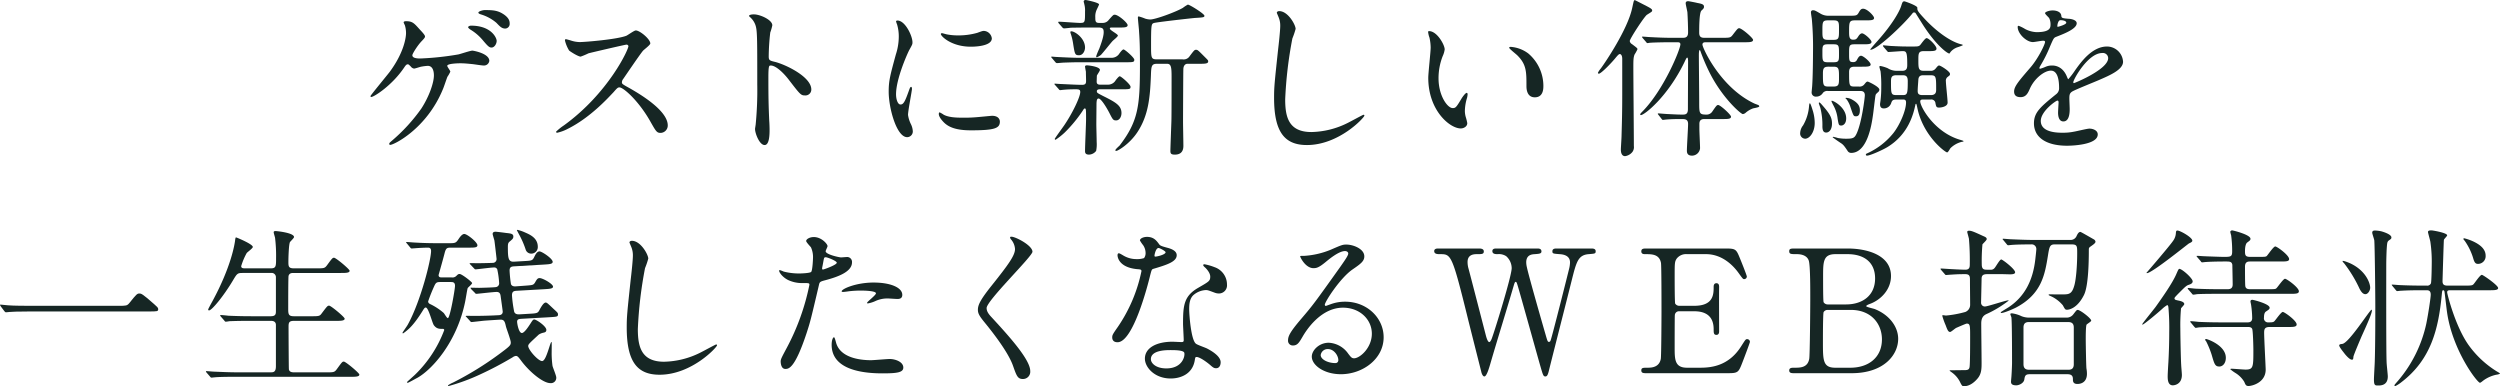 <svg xmlns="http://www.w3.org/2000/svg" width="876.964" height="135.468" viewBox="0 0 876.964 135.468">
  <g transform="translate(-515.547 -265.527)">
	<path d="M662.714,275.786c.96,1.02,1.92,2.04,1.92,2.52,0,.36-.18.6-1.08,1.56-1.44,1.44-3.36,4.5-3.36,5.04,0,.72.78,1.14,2.76,1.14a101.4,101.4,0,0,0,13.44-1.44c.779-.18,4.139-1.32,4.859-1.32.3,0,5.939.96,5.939,3.6a1.872,1.872,0,0,1-1.979,1.62c-.66,0-3.3-.42-3.84-.48-1.26-.12-2.82-.3-4.319-.3-.6,0-4.62.06-4.62.9,0,.36,1.08,1.68,1.08,2.04a10.679,10.679,0,0,1-1.021,1.8c-.3.72-1.319,3.84-1.62,4.439-5.7,13.8-17.159,19.44-18.419,19.44-.12,0-.359,0-.359-.36,0-.24.059-.36.84-1.02a60.874,60.874,0,0,0,10.439-11.4c2.819-4.379,4.38-9.119,4.38-11.579,0-1.26-.3-3.36-2.16-3.36a17.866,17.866,0,0,0-2.34.3c-.36.06-2.1.66-2.46.66a1.727,1.727,0,0,1-1.14-.72c-.78-.78-.84-.78-1.08-.78-.48,0-.78.48-1.02.78-4.32,6.6-10.86,10.679-11.759,10.679a.312.312,0,0,1-.3-.3c0-.241,5.7-7.141,6.72-8.46,5.16-6.96,5.76-12.3,5.76-13.619a9.187,9.187,0,0,0-.42-2.82,6.715,6.715,0,0,1-.42-.96c0-.421.72-.421.84-.421C660.194,272.966,660.794,273.626,662.714,275.786Zm27.058,4.08c0,1.02-.779,2.34-1.8,2.34-.781,0-1.26-.42-3.12-2.64a17.162,17.162,0,0,0-4.2-3.6c-.3-.18-.9-.659-.9-.9s.54-.54,1.02-.54C687.853,274.526,689.772,278.786,689.772,279.866Zm2.1-9.539c2.46,1.5,2.46,2.88,2.46,3.48a1.623,1.623,0,0,1-1.5,1.739c-1.261,0-1.86-.66-3.181-2.04a15.085,15.085,0,0,0-5.459-2.94c-.6-.179-.84-.42-.84-.6,0-.48,1.62-.9,2.16-.9C687.973,269.066,689.833,269.066,691.873,270.327Z" fill="#162624"/>
	<path d="M735.266,281.186c-.42,0-13.02,2.94-13.32,3.06a25.912,25.912,0,0,1-2.7,1.14c-.9,0-3.72-1.8-4.08-2.16a12.239,12.239,0,0,1-1.439-3.48c0-.3.059-.48.359-.48.06,0,1.381.36,1.56.42a10.694,10.694,0,0,0,3.18.6c2.04,0,13.32-.96,16.44-2.22.54-.24,2.759-1.859,3.3-1.859,1.44,0,5.1,3.059,5.1,4.559,0,.54-2.22,2.16-2.58,2.58-1.2,1.44-5.939,8.46-6.9,9.84a1.967,1.967,0,0,0-.48,1.2c0,.54.119.659,2.64,2.04,2.7,1.559,13.439,7.619,13.439,13.079a2.591,2.591,0,0,1-2.46,2.64c-1.38,0-1.62-.42-3.72-4.14-4.139-7.26-9.419-11.819-10.74-11.819-.6,0-.779.18-2.1,1.679-2.1,2.22-8.22,8.94-16.02,12.84a14.725,14.725,0,0,1-3.72,1.38c-.12,0-.42,0-.42-.36a18.561,18.561,0,0,1,2.76-2.22c15.659-11.339,22.8-26.879,22.619-27.839A.673.673,0,0,0,735.266,281.186Z" fill="#162624"/>
	<path d="M779.984,270.566c2.16,0,6.48,1.92,6.48,3.84a17.52,17.52,0,0,1-.72,2.52,77.562,77.562,0,0,0-.54,8.34c0,1.32.239,1.5,1.98,1.92,3.66.84,12.96,5.22,12.96,9.719a2.054,2.054,0,0,1-2.161,2.1c-1.5,0-1.679-.239-5.7-5.459-1.679-2.22-4.5-5.04-6.359-5.04-.6,0-.84,0-.84,4.44,0,6.36.06,9.539.3,14.939.059.66.12,2.16.12,3.06,0,1.5,0,5.46-1.74,5.46-1.8,0-3.36-4.08-3.36-5.64,0-.24.24-1.5.24-1.74a124.426,124.426,0,0,0,.54-13.92c0-17.159,0-19.079-.72-21a6.66,6.66,0,0,0-2.04-2.759l-.12-.241C778.364,270.566,779.924,270.566,779.984,270.566Z" fill="#162624"/>
	<path d="M831.428,302.186c1.02,0,1.56-.96,2.88-4.681.36-1.02.54-1.5.84-1.5s.3.6.3.721c0,.66-1.38,7.679-1.38,9.119a10.7,10.7,0,0,0,.96,3.12,6.47,6.47,0,0,1,.72,2.64,2.01,2.01,0,0,1-1.979,2.04c-3.721,0-6.481-10.2-6.481-15.959,0-3.84.481-5.581,2.521-13.08a20.391,20.391,0,0,0,1.019-6.24,14.741,14.741,0,0,0-.6-4.26,7.443,7.443,0,0,1-.361-1.08c0-.179.24-.3.481-.3,2.759,0,5.279,5.46,5.279,7.619,0,.66,0,.72-1.14,2.76-.66,1.26-4.62,10.08-4.62,15.479C829.868,300.385,830.468,302.186,831.428,302.186Zm34.859,6c0,2.34-1.8,3.06-10.2,3.06-5.88,0-8.1-1.5-9.359-2.7-.3-.3-1.861-1.86-1.861-3,0-.12,0-.6.3-.6a8.988,8.988,0,0,1,1.439.84c1.741.9,4.2,1.02,6.42,1.02a50.009,50.009,0,0,0,5.22-.18c.84-.06,5.04-.48,5.28-.48C865.807,306.145,866.287,307.465,866.287,308.185Zm-2.82-29.219c0,2.94-6.659,2.94-7.38,2.94-6.779,0-10.5-3.66-10.5-4.44,0-.12.059-.3.42-.3.179,0,.9.239,1.679.419a20.506,20.506,0,0,0,4.081.36,24.231,24.231,0,0,0,6.6-.9c1.8-.66,1.98-.72,2.58-.66A2.992,2.992,0,0,1,863.467,278.966Z" fill="#162624"/>
	<path d="M905.522,285.806a3.229,3.229,0,0,0,2.76-1.62c.6-.78,1.08-1.32,1.38-1.32.48,0,3.779,2.88,3.779,3.6,0,.9-.359.9-3.539.9h-15.42c-2.819,0-3.54.06-5.7.12-.36,0-2.1.18-2.46.18a.741.741,0,0,1-.48-.24l-1.32-1.56c-.18-.24-.24-.24-.24-.36,0-.06.18-.12.24-.12.18,0,1.38.12,1.62.12,2.339.12,5.879.3,7.98.3Zm-1.32,9.42a3.108,3.108,0,0,0,2.76-1.621c.6-.719,1.08-1.319,1.38-1.319.48,0,3.78,2.88,3.78,3.659,0,.9-.3.9-3.54.9h-7.2c-.18,0-1.079,0-1.079.659,0,.6.179.661,2.159,1.681,4.44,2.219,6.48,3.359,6.48,6,0,1.32-.72,2.58-1.86,2.58-1.08,0-1.2-.3-2.46-2.76-.72-1.38-2.76-4.92-3.72-4.92-.66,0-.66.96-.719,1.62,0,.72-.061,6.3-.061,7.44,0,1.02.12,5.28.12,6.12a12.1,12.1,0,0,1-.18,3.18,3.258,3.258,0,0,1-2.52,1.32c-1.38,0-1.38-.84-1.38-1.32,0-1.74.36-9.48.36-11.04,0-3.48,0-3.84-.479-3.84-.181,0-.481.42-.721.84a48.273,48.273,0,0,1-6.3,7.62,24.005,24.005,0,0,1-3.179,2.52.283.283,0,0,1-.3-.3c0-.18,2.76-3.96,3.3-4.74,2.939-4.32,5.639-9.96,5.639-11.7,0-.721-.24-.96-1.559-.96-1.68,0-3,.059-4.32.179-.18,0-.96.121-1.14.121a.539.539,0,0,1-.481-.3l-1.379-1.56c-.18-.181-.18-.241-.18-.3,0-.119.12-.119.24-.119.06,0,1.5.119,1.8.119,2.76.12,5.88.3,7.68.3,1.259,0,1.379-.6,1.379-1.38,0-1.02-.059-2.22-.059-3.24-.061-.3-.3-1.56-.3-1.8,0-.36.481-.42.66-.42.42,0,4.56.42,4.56,1.62,0,.36-1.02,1.74-1.079,2.039,0,.241-.061,1.861-.061,2.1,0,.6.3,1.02,1.14,1.02Zm-6.66-20.039c-3.959,0-5.64.06-6.359.06-.361.06-2.04.239-2.4.239a.807.807,0,0,1-.54-.3l-1.32-1.5a2,2,0,0,1-.18-.36c0-.12.12-.181.239-.181,1.141,0,6.3.42,7.321.42,1.859,0,1.859-.12,1.859-4.019a8.006,8.006,0,0,0-.239-2.46c0-.12-.24-.9-.24-1.02,0-.18.12-.54.719-.54.18,0,4.68.9,4.68,1.56,0,.12-.66,1.5-.779,1.74a5.62,5.62,0,0,0-.54,2.759c0,1.38.059,1.98,1.319,1.98h1.38a2.59,2.59,0,0,0,2.04-1.08c1.44-1.619,1.62-1.8,2.04-1.8,1.32,0,4.56,2.879,4.56,3.66,0,.84-1.2.84-3.18.84h-2.58c-.18,0-.48.06-.48.359,0,.6,2.82,1.92,2.82,2.46,0,.42-1.68,1.68-1.92,1.98-.659.72-3.36,4.14-4.02,4.8a5.6,5.6,0,0,1-1.439.84c-.181,0-.241-.24-.241-.36a27.226,27.226,0,0,1,1.081-2.64c1.259-3.3,1.559-4.86,1.559-5.76,0-1.08-.18-1.679-1.8-1.679Zm-6.18,1.319c1.261,0,4.8,2.46,4.8,5.7,0,1.14-.72,2.7-2.1,2.7-1.439,0-1.5-.36-2.1-4.2a19.675,19.675,0,0,0-.9-3.6c0-.12-.12-.419,0-.48A.39.39,0,0,1,891.362,276.506Zm30,11.4c-1.979,0-1.979.96-2.1,4.38-.3,7.2-.781,13.619-4.741,19.619-2.819,4.26-6.9,6.54-7.319,6.54-.18,0-.42,0-.42-.18,0-.36,1.26-1.44,1.5-1.68,6.6-8.58,7.14-13.98,7.14-28.319,0-7.08-.12-8.76-.36-12.42-.06-.659-.36-3.78-.36-4.019s0-.54.3-.54a17.048,17.048,0,0,1,2.279.779,6.939,6.939,0,0,0,1.74.3c1.8,0,8.88-2.58,11.46-4.08a12.17,12.17,0,0,1,1.74-1.141c.66,0,5.82,3.241,5.82,3.9,0,.54-.24.6-3.36.781-1.38.119-13.74,1.5-14.459,1.8-.781.36-.9.6-.9,7.74,0,4.5,0,4.98,2.1,4.98h8.939a2.487,2.487,0,0,0,2.52-1.14c1.5-1.98,1.68-2.22,2.22-2.22.6,0,.839.3,3.24,2.7.96.96,1.019,1.02,1.019,1.38,0,.84-1.139.84-3.539.84h-3.78c-.42,0-1.26.3-1.38,1.68-.059.42-.12,17.339-.12,18.6,0,1.38.12,7.32.12,8.52,0,1.319-.42,3.06-3,3.06-1.439,0-1.559-.48-1.559-1.38,0-.6.179-5.46.359-10.44.06-2.22.06-12.42.06-15.539,0-3.3-.18-4.5-1.56-4.5Z" fill="#162624"/>
	<path d="M970.033,275.667a27.578,27.578,0,0,1-1.139,3.359,144.22,144.22,0,0,0-2.52,21.359c0,6.06,1.14,11.46,9.18,11.46a29.553,29.553,0,0,0,12.6-3.12c.9-.42,5.459-2.94,5.7-2.94a.279.279,0,0,1,.3.3c0,.66-8.879,10.32-20.159,10.32-7.8,0-11.519-4.5-11.519-16.56,0-3.72.12-4.919,1.38-16.679.24-1.98.78-6.9.78-8.58a7.555,7.555,0,0,0-.54-2.94c-.06-.179-.66-1.56-.66-1.62,0-.42.48-.6.839-.6C967.394,269.427,970.033,274.287,970.033,275.667Z" fill="#162624"/>
	<path d="M1022.324,282.866a8.221,8.221,0,0,1-.72,2.4,21.192,21.192,0,0,0-1.44,7.74c0,6.059,3.12,10.439,4.98,10.439,1.02,0,1.26-.3,3.06-3.3.359-.6,1.38-2.041,1.859-2.041.181,0,.3.241.3.48a7.194,7.194,0,0,1-.179,1.2,16.807,16.807,0,0,0-.781,4.56,8.092,8.092,0,0,0,.361,2.4,15.221,15.221,0,0,1,.48,1.98c0,1.2-1.261,1.86-2.28,1.86-3.84,0-11.4-6.3-11.4-17.759,0-1.68.84-9.06.84-10.62a16.669,16.669,0,0,0-.42-3.48,8.1,8.1,0,0,1-.48-2.039c0-.181.24-.241.36-.241C1019.624,276.446,1022.324,281.246,1022.324,282.866Zm29.279,1.38a14.932,14.932,0,0,1,5.339,11.46c0,1.14-.12,3.96-3,3.96-2.939,0-2.939-3.24-2.939-4.02,0-4.98,0-7.5-3.18-10.68-.48-.48-2.88-2.34-2.88-2.7,0-.18.241-.3.54-.3A11.678,11.678,0,0,1,1051.6,284.246Z" fill="#162624"/>
	<path d="M1082.084,286.046c-1.439,1.74-4.919,5.34-5.7,5.34a.336.336,0,0,1-.3-.36,7.42,7.42,0,0,1,1.019-1.5c1.68-2.28,9.36-13.68,10.98-21.119.6-2.76.6-2.82.96-2.82.12,0,3.42,1.74,3.6,1.8,1.68.9,2.46,1.259,2.46,1.8,0,.419-.18.48-1.8,1.5-.9.54-6.06,8.459-6.06,9.239a1.508,1.508,0,0,0,.78,1.08c1.74,1.32,1.92,1.44,1.92,1.8a14.271,14.271,0,0,1-1.02,1.86c-.42,1.08-.42,2.1-.42,4.74,0,3.9.181,23.039.181,27.359a2.851,2.851,0,0,1-.54,2.1,4.081,4.081,0,0,1-2.521,1.44c-1.5,0-1.5-1.92-1.5-2.281,0-.719.24-4.079.24-4.859.3-10.14.24-11.82.24-27,0-1.32-.54-1.68-.839-1.68C1083.4,284.486,1082.984,284.966,1082.084,286.046Zm15.24,19.8c-.24-.3-.24-.3-.24-.42,0-.06.06-.12.18-.12.3,0,3.059.24,3.54.24,2.519.12,3.359.18,4.979.18,1.08,0,1.861-.18,1.861-1.92,0-2.7.059-14.519.059-16.979-.059-.66-.059-1.08-.3-1.08-.179,0-.3.12-1.019,1.68-5.941,12.179-14.04,18.479-15.239,18.479a.271.271,0,0,1-.241-.3c0-.18.6-.78.9-1.08,7.44-7.62,13.2-21.719,13.2-23.459,0-.72-.66-.72-1.021-.72h-3c-1.379,0-5.039.06-6.659.18-.12,0-.72.12-.84.12-.24,0-.3-.12-.54-.42l-1.14-1.32c-.24-.3-.24-.36-.24-.42,0-.12.06-.12.18-.12.42,0,2.28.18,2.7.18,2.16.12,4.86.24,7.02.24h4.5c1.019,0,1.739-.36,1.739-1.92,0-1.86-.12-5.22-.239-7.019-.061-.54-.6-2.7-.6-3.18,0-.54.361-.72.9-.72.239,0,2.7.48,3.119.6,1.56.3,2.4.48,2.4,1.32,0,.48-.12.66-.9,1.38-.779.779-.779,6-.779,7.739,0,1.2.419,1.8,1.739,1.8h6.179c2.761,0,3.061,0,3.84-1.02,1.62-2.1,1.8-2.34,2.281-2.34.9,0,4.86,3.42,4.86,4.08,0,.84-1.261.84-3.24.84h-13.2c-.6,0-1.32,0-1.32.84,0,1.08,6.24,15,18.18,20.639.239.12,1.319.48,1.5.6a.518.518,0,0,1,.239.42c0,.36-1.859.6-2.22.72a8.322,8.322,0,0,0-2.46,1.44,1.847,1.847,0,0,1-1.08.54c-.66,0-7.139-5.58-11.639-14.519a68.786,68.786,0,0,1-3.119-7.26c-.061-.18-.181-.66-.361-.66-.3,0-.3,1.44-.3,1.86,0,2.58.121,13.979.121,16.319,0,4.02,0,4.44,2.519,4.44a2.373,2.373,0,0,0,2.04-1.02c1.44-2.1,1.62-2.34,2.1-2.34.78,0,4.5,3.42,4.5,4.08,0,.84-1.14.84-3,.84h-6.36c-1.56,0-1.74.96-1.74,1.74v1.68c0,1.08.24,5.88.24,6.84a2.86,2.86,0,0,1-2.82,2.58c-1.439,0-1.8-.78-1.8-1.74,0-1.44.42-7.98.42-9.36,0-1.74-1.14-1.74-2.4-1.74-1.2,0-3.3,0-5.281.18-.179,0-.96.12-1.139.12-.24,0-.3-.12-.481-.36Z" fill="#162624"/>
	<path d="M1152.123,308.665c0,3.24-1.8,5.52-3.36,5.52a1.822,1.822,0,0,1-1.74-2.04,4.6,4.6,0,0,1,1.02-2.64,15.757,15.757,0,0,0,2.1-6.84c.06-.6.12-.9.3-.9.241,0,.96,2.46,1.08,2.82A15.252,15.252,0,0,1,1152.123,308.665Zm4.68-11.22a1.974,1.974,0,0,0-1.8.66,2.745,2.745,0,0,1-2.4,1.32,1.448,1.448,0,0,1-1.56-1.56c0-.179.12-1.38.18-2.039.24-3.12.3-10.08.3-12a108.94,108.94,0,0,0-.419-11.7c-.06-.359-.3-1.919-.3-2.279a.66.66,0,0,1,.719-.721c.541,0,.721.061,2.46,1.081a5.364,5.364,0,0,0,3.121.839h6.839c2.64,0,2.94,0,3.54-.96.6-1.079.9-1.5,1.621-1.5,1.439,0,3.839,2.519,3.839,3.24,0,.84-1.14.84-3.18.84h-3.48c-1.979,0-2.1.54-2.1,3.779,0,1.741,0,3,1.38,3,.9,0,1.2-.12,1.8-1.08.3-.48.781-1.139,1.38-1.139.78,0,3.3,2.219,3.3,3,0,.84-1.2.84-3.18.84h-2.82c-1.859,0-1.859.54-1.859,3.24,0,2.4,0,3,1.38,3a1.335,1.335,0,0,0,1.379-.78c.48-.9.84-1.44,1.44-1.44.78,0,3.36,2.22,3.36,3.06,0,.78-1.2.78-3.24.78h-2.1c-1.2,0-2.219.06-2.219,1.86,0,4.98,0,5.1,2.1,5.1h1.321a2.1,2.1,0,0,0,1.979-.841c.54-.659.72-.9,1.14-.9.18,0,4.08,1.8,4.08,2.819a1.251,1.251,0,0,1-.54.96c-.72.66-.72.66-.84,1.2-.18,1.021-.72,5.94-.9,7.02-.419,2.94-1.919,13.02-7.619,13.02a1.457,1.457,0,0,1-1.139-.54c-1.2-1.8-1.561-2.28-2.34-2.82-.66-.42-2.04-1.38-3-2.1,0-.12.12-.18.239-.18a16.4,16.4,0,0,1,1.62.42,15.937,15.937,0,0,0,3.12.24c2.34,0,2.76-.42,3.42-1.8,1.8-3.84,2.88-12.6,2.88-13.44,0-1.5-1.139-1.5-1.68-1.5Zm1.38,11.46c0,2.1-1.021,3.12-2.04,3.12-1.08,0-1.321-.96-1.321-2.22a24.827,24.827,0,0,0-.719-6.42c-.06-.239-.54-1.5-.54-1.62s0-.3.18-.3c.239,0,.84.721,1.86,1.92C1157.883,306.085,1158.183,307.345,1158.183,308.9Zm.54-29.4c1.92,0,1.92-.6,1.92-3.72,0-2.459,0-3.119-1.92-3.119h-1.92c-1.981,0-1.981.6-1.981,3.719,0,2.4,0,3.12,1.981,3.12Zm0,7.86c1.92,0,1.92-.54,1.92-2.88,0-2.94,0-3.42-1.92-3.42h-1.981c-1.92,0-1.92.6-1.92,2.88,0,2.94,0,3.42,1.92,3.42Zm-1.8,1.56c-1.561,0-1.92.54-1.92,2.34,0,4.14,0,4.62,1.979,4.62h1.741c1.92,0,1.92-.841,1.92-3.06,0-3.12,0-3.9-1.92-3.9Zm4.5,20.639c-.841,0-.9-.24-1.261-2.4a12.663,12.663,0,0,0-1.559-4.8c-.06-.12-.6-1.2-.6-1.26,0-.18.06-.24.119-.24.66,0,5.04,2.4,5.04,6.18C1163.162,308.9,1162.143,309.565,1161.423,309.565Zm6.539-5.34c0,.78-.12,2.1-1.319,2.1-.9,0-.9-.06-1.981-3.24a9.1,9.1,0,0,0-1.26-2.58c-.059-.12-.48-.42-.48-.54s.181-.12.24-.12a4.523,4.523,0,0,1,2.04.6C1167.722,301.825,1167.962,303.146,1167.962,304.225Zm22.14-3.78c-.361,0-.96,0-.96.66,0,1.92,4.979,10.8,13.919,13.44.24.06,1.259.36,1.259.48,0,.18-.059.18-.779.3a8.644,8.644,0,0,0-3.72,2.1c-.24.179-.841,1.559-1.26,1.559-.6,0-8.4-5.7-10.44-15.6-.12-.6-.3-1.44-.42-1.44a.252.252,0,0,0-.24.241c-.659,3.119-2.34,10.379-9.839,14.939-1.56.959-6.06,3-7.14,3-.36,0-.419-.24-.419-.36,0-.241.239-.36.539-.48a24.978,24.978,0,0,0,9.12-7.08c2.219-2.82,4.439-7.86,4.439-10.74,0-1.02-.6-1.02-1.019-1.02h-2.34c-1.321,0-1.561.36-1.861,1.26a2.708,2.708,0,0,1-2.58,1.86c-1.2,0-1.319-.9-1.319-1.5,0-.24.12-.839.18-1.379a38.179,38.179,0,0,0,.24-4.681,40.663,40.663,0,0,0-.24-5.459,15.01,15.01,0,0,1-.42-1.56c0-.3.24-.3.42-.3a12.514,12.514,0,0,1,2.52.78,5.79,5.79,0,0,0,3.119.9h1.981c1.739,0,1.739-1.2,1.739-2.28,0-4.44-.359-4.62-1.68-4.62-.719,0-4.319.3-4.92.3-.179,0-.3-.12-.54-.42l-1.139-1.32a1.032,1.032,0,0,1-.24-.42.192.192,0,0,1,.18-.18c.239,0,2.4.24,2.88.24,3.359.18,4.56.18,6.239.18h1.2c1.5,0,2.04,0,2.519-.48.3-.3,1.74-2.46,2.28-2.46.84,0,3.48,2.7,3.48,3.66,0,.9-1.08.9-3.18.9h-1.32c-1.86,0-1.86.9-1.86,3.18,0,2.7,0,3.72,1.86,3.72h2.34a2.082,2.082,0,0,0,1.8-.72c.84-1.02.96-1.14,1.32-1.14.42,0,3.78,2.04,3.78,2.94,0,.48-.12.54-.84,1.08a1.653,1.653,0,0,0-.6,1.559c0,1.081.6,6.24.6,7.44,0,1.38-2.16,1.74-3,1.74-.96,0-1.02-.36-1.26-1.5a1.438,1.438,0,0,0-1.68-1.32Zm12-18.3a5.552,5.552,0,0,0-2.34,1.62c-.3.48-.361.54-.42.54-.72,0-5.04-3.18-9.9-11.1-.24-.36-1.86-3-1.98-3.121-.06-.119-.3-.179-.48-.179s-.36,0-.6.36c-3.361,4.2-12.48,12.719-14.64,12.719-.06,0-.12,0-.12-.12s2.22-2.64,2.4-2.82c5.641-6.3,7.861-10.679,8.4-12.3.479-1.5.54-1.74,1.2-1.74.181,0,4.5,1.5,4.5,2.22,0,.9-.059,1.08,2.16,3.48,3.06,3.419,8.4,8.039,12.959,9.3.781.18.9.24.781.42A16.6,16.6,0,0,1,1202.1,282.146Zm-19.139,16.739c1.619,0,1.8-.36,1.8-4.86,0-1.739-.6-2.1-1.8-2.1h-2.221c-1.8,0-1.859.96-1.859,2.28,0,4.2,0,4.679,1.92,4.679Zm9.9,0c1.86,0,1.86-1.26,1.86-1.92,0-4.559,0-5.039-2.04-5.039h-2.4c-.6,0-1.679,0-1.8,1.5-.06,1.02-.24,3.059-.24,4.019s.361,1.44,1.68,1.44Z" fill="#162624"/>
	<path d="M1222.064,297.625c0-1.8,1.68-3.719,5.76-8.459,2.7-3.12,5.1-8.1,5.1-8.94,0-.36-.42-.42-.659-.42-.6,0-3.061.48-3.6.48-2.279,0-5.34-2.94-5.34-5.28,0-.18,0-.42.361-.42a13.444,13.444,0,0,1,2.28,1.141,9.553,9.553,0,0,0,3.959,1.079c4.92,0,4.92-1.619,4.92-2.82a4.806,4.806,0,0,0-.48-2.1c-.179-.3-1.44-1.38-1.44-1.741,0-.479,1.56-.959,2.64-.959,1.44,0,2.94.54,3.06,1.859.06.781.3.9,2.7,1.08.42,0,2.7.3,2.7,1.561,0,1.98-4.379,3.659-7.139,4.739-.9.36-.96.48-2.28,3.54a46.544,46.544,0,0,1-3.24,6.48c-.3.54-.42.72-.42.96a.22.22,0,0,0,.241.24,12.011,12.011,0,0,0,1.859-.66,5.608,5.608,0,0,1,2.34-.48c.78,0,3.54.12,5.1,3.66.421,1.02.481,1.14.6,1.14a28.16,28.16,0,0,0,2.46-3.24c1.979-2.76,5.88-8.22,11.1-8.22a5.66,5.66,0,0,1,5.639,5.34c0,2.82-4.74,4.8-8.46,6.419-1.5.661-8.279,3.36-9.359,4.02-.96.6-1.021,1.26-1.021,2.521,0,.54.12,3.059.12,3.6,0,.96,0,4.38-2.219,4.38-1.62,0-1.86-1.98-1.86-3.06,0-.6.18-3.48.18-3.54,0-.24,0-.72-.42-.72-.48,0-5.82,3.72-5.82,7.14,0,4.14,6,4.14,7.74,4.14a18.573,18.573,0,0,0,3.84-.36c.84-.12,4.68-1.08,5.46-1.08,1.26,0,2.939.6,2.939,2.04,0,3.72-9.3,3.96-10.739,3.96-7.62,0-11.64-3.12-11.64-7.86,0-3.84,2.281-5.76,7.92-10.32a2.554,2.554,0,0,0,.9-2.1c0-2.7-.48-6.06-2.88-6.06-2.279,0-5.819,2.759-7.38,6.36-.659,1.5-1.319,2.939-3.239,2.939C1223.2,299.605,1222.064,299.246,1222.064,297.625Zm15.3-22.679c.12,0,3-.779,3-1.44,0-.779-1.5-.9-2.04-.9-.84,0-1.08,1.681-1.08,1.92S1237.244,274.946,1237.364,274.946Zm5.46,19.44c0,.12.06.3.239.3s12-4.8,12-8.76a1.846,1.846,0,0,0-2.1-1.8C1247.983,284.126,1242.824,293.426,1242.824,294.386Z" fill="#162624"/>
	<path d="M557.125,372.8c2.7,0,3,0,3.84-1.02,2.4-3,2.7-3.3,3.48-3.3.6,0,.96,0,5.159,3.719.96.841,1.441,1.261,1.441,1.741,0,.839-.36.839-3.3.839H526.467c-5.04,0-6.84.12-7.56.181-.18,0-1.08.119-1.261.119-.239,0-.359-.18-.54-.36l-1.259-1.679c-.06-.12-.3-.42-.3-.54s.18-.121.24-.121c.3,0,2.16.241,2.52.241,1.92.179,6.6.179,8.339.179Z" fill="#162624"/>
	<path d="M610.532,359.657c1.86,0,1.86-.72,1.86-3.72a53.242,53.242,0,0,0-.361-7.02c-.059-.3-.479-1.62-.479-1.919s.24-.42.66-.42,6.479.6,6.479,2.1c0,.36-1.259,1.5-1.439,1.8-.421.9-.54,5.639-.54,6.9,0,1.56.059,2.28,1.92,2.28h7.739c2.76,0,3.06,0,3.84-1.02,1.8-2.46,1.979-2.7,2.519-2.7.661,0,5.46,4.02,5.46,4.56,0,.78-1.379.78-3.179.78h-16.44c-.66,0-1.5,0-1.8,1.02-.12.48-.12,9.84-.12,11.579,0,1.86.12,2.581,1.981,2.581h5.939c2.82,0,3.12,0,3.84-1.02,1.86-2.46,2.04-2.7,2.58-2.7.66,0,5.46,4.02,5.46,4.56,0,.78-1.381.78-3.24.78h-14.52c-1.74,0-1.92.6-1.92,2.04,0,1.8.06,14.7.121,15,.24.9.96,1.02,1.92,1.02h10.979c2.76,0,3.06,0,3.84-1.02,1.8-2.46,1.979-2.761,2.519-2.761.661,0,5.46,4.02,5.46,4.561,0,.779-1.38.779-3.179.779H598.592c-5.28,0-7.02.12-7.56.18-.239,0-1.08.121-1.319.121-.181,0-.3-.121-.481-.36l-1.2-1.381c-.239-.3-.239-.3-.239-.42s.06-.119.239-.119c.361,0,2.221.18,2.641.18,2.939.12,5.4.24,8.22.24h11.459c1.08,0,1.98,0,1.98-2.16v-14.46c0-.72-.36-1.44-1.74-1.44h-7.02c-5.28,0-7.019.12-7.559.12a10.616,10.616,0,0,1-1.261.18c-.239,0-.359-.18-.539-.42l-1.2-1.38c-.181-.24-.241-.3-.241-.36,0-.12.06-.18.241-.18.42,0,2.219.18,2.639.24,2.94.12,5.4.181,8.22.181h6.66c1.8,0,1.8-.9,1.8-1.86v-11.76a1.5,1.5,0,0,0-1.74-1.56h-9.9c-1.86,0-1.98.18-3.48,2.7-3.3,5.52-7.379,10.44-8.339,10.44-.24,0-.3-.181-.3-.36,0-.12.96-1.92,1.5-2.88,6.6-12.18,7.74-19.92,7.92-21.119.12-1.141.24-1.261.361-1.261s5.879,2.34,5.879,3.36c0,.48-1.92,1.8-2.16,2.16a23.042,23.042,0,0,0-1.92,4.56c0,.78.72.78,1.5.78Z" fill="#162624"/>
	<path d="M658.3,350.958c-.241-.3-.3-.3-.3-.42,0-.06.12-.121.24-.121.42,0,2.279.181,2.64.181,2.939.179,5.4.239,8.219.239h3.84c2.28,0,2.52,0,3.54-1.56.12-.179,1.079-1.679,1.92-1.679,1.02,0,4.619,2.88,4.619,3.96,0,.839-1.08.839-3.179.839h-6.12c-1.38,0-1.74.121-2.22,1.98-.42,1.68-1.44,5.28-2.1,7.62,0,.84.66.84,1.14.84h3.42a1.876,1.876,0,0,0,1.68-.54c.48-.48.66-.66,1.14-.66.779,0,4.38,2.82,4.38,3.18,0,.42-1.44,1.5-1.56,1.8-.18.48-.72,4.02-.9,4.8-2.88,14.1-11.519,23.7-16.739,26.639-.6.3-3.12,1.739-3.361,1.739a.274.274,0,0,1-.3-.239c0-.06,2.4-2.16,2.82-2.58a42.528,42.528,0,0,0,10.259-15.66.407.407,0,0,0-.42-.42c-1.319,0-2.279,0-3.239-1.32-.6-.9-1.861-6.18-2.821-6.18-.36,0-.6.36-1.08,1.141-1.2,1.92-3.3,5.159-5.579,6.959a13.984,13.984,0,0,1-1.261.96c-.12,0-.239,0-.239-.18s1.619-2.4,1.859-2.88c4.56-8.279,8.161-22.8,8.161-25.8,0-.42-.061-1.2-1.021-1.2-1.2,0-3.6.121-4.92.24-.12,0-.72.06-.84.06-.24,0-.359-.12-.54-.36Zm11.88,13.5c-1.321,0-1.681.06-2.281,1.38a56.049,56.049,0,0,0-2.16,5.4c0,.481.24.781.96,1.08a20.9,20.9,0,0,1,4.5,3c.24.241,1.08,1.8,1.441,1.8.779,0,2.519-10.2,2.519-11.339,0-1.32-.84-1.32-1.5-1.32Zm28.318,12.9c-.72.061-1.56.061-1.56,1.02,0,.54.54,3.96,1.68,3.96.84,0,2.22-2.1,3-3.3.84-1.32.96-1.44,1.38-1.44.66,0,4.2,2.34,4.2,3.66,0,.66-.421.84-.96.96a5.121,5.121,0,0,0-1.681.66c-3.3,3.06-3.719,3.42-3.719,4.02,0,1.32,3.48,5.28,4.86,5.28.9,0,1.68-2.16,2.7-5.4.181-.48.42-1.38.66-1.26.061.06,0,3.42,0,4.08a33.262,33.262,0,0,0,.3,4.259c.12.6,1.321,3.42,1.321,4.081a1.866,1.866,0,0,1-2.1,1.98c-2.58,0-7.5-4.081-10.44-8.16-.66-.84-1.02-1.38-1.62-1.38a2.448,2.448,0,0,0-1.14.48,119.335,119.335,0,0,1-11.64,6.12,69.09,69.09,0,0,1-10.8,3.96.212.212,0,0,1-.24-.241,9.024,9.024,0,0,1,1.74-.96A112.617,112.617,0,0,0,690.7,389.716c3.72-2.76,4.021-3.06,4.021-4.08,0-.84-1.441-4.62-1.681-5.52-.359-1.56-.54-2.46-1.859-2.46-.361,0-3.241.18-5.76.36-.66.06-4.14.48-4.441.48-.239,0-.359-.12-.54-.36l-1.2-1.32c-.3-.3-.42-.359-.24-.48.12-.06,2.22,0,2.64,0,3.54,0,6.719-.12,8.7-.24.42,0,1.559-.06,1.559-1.26,0-.18-.6-4.5-.719-5.339-.121-1.08-.481-1.56-1.441-1.56-1.139,0-6.6.66-7.079.66-.24,0-.36-.12-.54-.36l-1.261-1.26c-.179-.3-.42-.48-.119-.54,0,0,2.46.06,2.88.06.239,0,5.579-.12,6.06-.3a1.317,1.317,0,0,0,.96-1.38,30.5,30.5,0,0,0-.661-4.8,1.125,1.125,0,0,0-1.2-.66c-1.019,0-5.939.66-6.42.66-.239,0-.3-.12-.54-.36l-1.26-1.32c-.179-.24-.419-.42-.179-.48.12-.06,2.22,0,2.639,0,.96,0,4.2-.06,5.34-.12a1.321,1.321,0,0,0,1.38-1.38c0-.18-.72-6.359-.779-6.54-.12-.42-.6-1.98-.6-2.219,0-.42.241-.781,1.021-.781.42,0,3.3.361,3.6.42,1.68.18,2.64.241,2.64,1.261,0,.719-.36.96-1.26,1.739-.54.42-.66.84-.66,1.92,0,4.02.18,5.28,2.16,5.16l4.08-.24c2.22-.12,2.46-.24,3.06-1.5s1.14-1.86,1.8-1.86c.84,0,4.62,2.52,4.62,3.66,0,.78-1.141.84-3.12.96l-10.14.6c-1.08.06-1.86.12-1.86,1.5a42.514,42.514,0,0,0,.48,4.74c.361.9,1.321.84,1.98.78l3.3-.24c2.221-.18,2.581-.18,3.121-1.02.719-1.26.96-1.62,1.679-1.62,1.08,0,4.681,2.04,4.681,3,0,.72-1.2.78-3.12.9l-9.48.54c-1.02.06-1.8.12-1.8,1.62a43.179,43.179,0,0,0,.779,5.759c.24.661.84.96,1.86.9l4.02-.239c2.4-.12,2.52-.361,3.12-1.56.479-.841,1.32-2.34,2.04-2.34.42,0,.66.239,2.76,2.219,1.38,1.26,1.559,1.44,1.559,1.92,0,.84-.3.84-3.179,1.02Zm-1.62-31.019a.159.159,0,0,1,.18-.179,13.5,13.5,0,0,1,2.64.9c1.8.779,4.5,1.98,4.5,5.039a2.3,2.3,0,0,1-2.28,2.4,2.035,2.035,0,0,1-1.92-1.26,30.923,30.923,0,0,0-2.46-5.639C697.483,347.478,696.883,346.337,696.883,346.337Z" fill="#162624"/>
	<path d="M742.952,356.237a27.427,27.427,0,0,1-1.14,3.36,144.351,144.351,0,0,0-2.52,21.359c0,6.06,1.141,11.46,9.18,11.46a29.549,29.549,0,0,0,12.6-3.12c.9-.42,5.46-2.94,5.7-2.94a.28.28,0,0,1,.3.3c0,.66-8.88,10.32-20.159,10.32-7.8,0-11.519-4.5-11.519-16.56,0-3.72.12-4.919,1.379-16.679.241-1.98.781-6.9.781-8.58a7.573,7.573,0,0,0-.54-2.94c-.061-.18-.66-1.56-.66-1.619,0-.421.479-.6.839-.6C740.312,350,742.952,354.857,742.952,356.237Z" fill="#162624"/>
	<path d="M791.559,387.5a80.839,80.839,0,0,0,7.92-22.079c0-.6-.241-.6-2.161-.6a11.526,11.526,0,0,1-5.339-1.08c-1.92-.96-3.121-2.64-3.121-3.24a.253.253,0,0,1,.241-.24,13.2,13.2,0,0,1,1.38.54,22.047,22.047,0,0,0,5.339.66c.9,0,3.781-.12,4.26-.54s.66-4.5.66-4.92a8.286,8.286,0,0,0-.719-3.72c-.241-.3-1.681-1.8-1.681-2.219,0-.6,1.141-1.38,2.7-1.38,2.7,0,4.8,2.459,4.8,3.179,0,.3-.66,1.5-.66,1.8,0,1.14,4.8,2.16,5.4,2.16.239,0,1.56-.12,1.859-.12a1.717,1.717,0,0,1,1.981,1.86c0,3.36-5.1,5.1-9.06,6.18-2.04.54-2.28.6-2.52,1.68-3.06,13.079-3.12,13.139-4.38,17.039-4.14,12.48-6.3,12.48-7.439,12.48-1.441,0-1.621-1.98-1.621-2.64C789.4,391.576,789.7,390.976,791.559,387.5Zm12.659-27.419c.3,0,4.86-1.62,4.86-2.4,0-.6-3.24-1.92-3.9-1.92-.36,0-.54.12-.66.72-.24,1.2-.24,1.38-.54,2.82C803.918,359.717,803.858,360.077,804.218,360.077Zm4.559,25.439c1.261,5.22,7.741,6.36,12.3,6.36,1.021,0,5.58-.42,6.54-.42,2.04,0,4.8,1.02,4.8,3,0,1.739-2.22,2.04-7.32,2.04-9.719,0-17.819-2.46-17.819-10.02,0-1.38.36-2.64.84-2.64C808.357,383.836,808.718,385.336,808.777,385.516Zm13.26-20.879c5.7,0,10.02,1.68,10.02,4.32,0,1.439-1.26,1.439-1.74,1.439-.54,0-2.88-.179-3.36-.179a10.073,10.073,0,0,0-4.439.96,10.5,10.5,0,0,1-2.521.78c-.12,0-.3,0-.3-.181,0-.42,3.12-2.7,3.12-3.359,0-.9-4.259-.96-5.16-.96a35.4,35.4,0,0,0-4.319.24c-.36.06-1.74.24-1.981.24-.059,0-.479,0-.54-.12C810.4,367.037,815.617,364.637,822.037,364.637Z" fill="#162624"/>
	<path d="M870.338,348.558c1.44,0,7.38,3.059,7.38,5.279,0,1.62-16.079,17.16-16.079,19.74,0,1.02.479,1.92,1.8,3.3,5.34,5.82,13.5,14.64,13.5,18.78a2.553,2.553,0,0,1-2.58,2.82c-1.859,0-2.219-1.141-3.479-4.68-1.86-5.28-8.4-13.26-9.96-15.18-1.859-2.28-2.34-3.179-2.34-4.44,0-1.619.78-3.419,4.86-8.519,5.94-7.44,8.16-10.56,8.16-12.78a5.7,5.7,0,0,0-1.5-3.48c-.18-.3-.3-.54-.18-.719C869.978,348.558,870.158,348.558,870.338,348.558Z" fill="#162624"/>
	<path d="M917.4,354.2a4.9,4.9,0,0,0-.839-2.639,11.9,11.9,0,0,1-1.141-1.681c0-.72,1.26-1.259,2.46-1.259,2.4,0,3.36,1.32,4.32,2.639.3.42.9.66,2.7,1.14,1.14.3,3.419.96,3.419,2.64,0,2.28-3.359,3.36-8.219,4.8-.54.18-.6.36-1.14,2.46-.72,3-5.88,23.279-11.4,23.279-1.62,0-1.861-1.08-1.861-1.68,0-.84.181-1.14,1.981-3.72a53.683,53.683,0,0,0,8.279-19.559c0-.54-.42-.6-1.319-.66-7.08-.6-7.08-4.8-7.08-4.86,0-.24.059-.72.42-.72.24,0,.419.061,1.62.78a8.89,8.89,0,0,0,4.619,1.26,7.472,7.472,0,0,0,2.64-.36A2.841,2.841,0,0,0,917.4,354.2Zm17.28,37.559c-.78,5.22-5.34,6.539-8.46,6.539-5.7,0-9.06-3.96-9.06-6.959,0-3.9,4.26-5.94,9.659-5.94.481,0,2.7.12,3.121.12.54,0,.839-.06.839-.66,0-.9-.24-4.92-.24-5.76,0-6.6.361-9.78,5.4-12.659,3.719-2.16,4.139-2.34,4.139-3.9,0-1.32-1.32-2.7-1.679-3.06-.541-.48-.781-.72-.781-.96,0-.18.18-.3.42-.3a19.1,19.1,0,0,1,3.54,1.02,6.439,6.439,0,0,1,4.38,6.12,2.849,2.849,0,0,1-2.82,3.12,4.149,4.149,0,0,1-1.38-.24c-2.279-.841-2.52-.96-3.239-.96a7.181,7.181,0,0,0-4.38,1.8c-1.38,1.319-1.441,3.48-1.441,4.98s.6,10.8,2.4,12.059c.54.42,3.359,1.38,3.9,1.68,1.26.66,4.74,2.58,4.74,4.8,0,1.02-.42,2.1-1.62,2.1-.6,0-.96-.18-1.86-.96-1.619-1.44-4.38-3.3-5.22-2.94C934.8,390.916,934.8,391.156,934.676,391.756Zm-8.64-3.42c-1.38,0-6.78,0-6.78,3.18,0,1.44,1.8,3.24,5.4,3.24,5.82,0,6.659-4.56,6.3-5.52C930.655,388.336,927.416,388.336,926.036,388.336Zm-1.62-34.319c0-.42-2.1-1.5-2.46-1.5-1.02,0-1.44,2.459-1.44,2.639a.643.643,0,0,0,.12.36C920.816,355.7,924.416,354.917,924.416,354.017Z" fill="#162624"/>
	<path d="M996.77,382.576c0-4.92-4.141-9.119-10.14-9.119-7.92,0-13.02,8.219-14.1,10.079-1.2,2.04-1.8,3.18-3.42,3.18a1.654,1.654,0,0,1-1.74-1.68c0-1.5.481-2.82,4.74-7.8,3.9-4.559,4.5-5.34,13.56-18.059,1.979-2.82,2.819-4.08,2.819-4.739,0-.421-.42-.841-1.139-.841-2.22,0-5.76,3-6.78,3.84-2.4,1.98-3.24,2.16-4.26,2.16-2.82,0-4.68-3.84-4.68-4.14,0-.18.181-.18,1.44-.18a29.1,29.1,0,0,0,9.3-2.16c3.72-1.619,4.14-1.8,5.459-1.8,2.4,0,6.3,1.5,6.3,4.14,0,1.74-1.38,2.7-4.26,4.68-4.319,3.06-9.6,11.28-9.6,12.3,0,.18.18.419.36.419.36-.12,1.14-.419,1.5-.54a14.53,14.53,0,0,1,5.279-.96c7.68,0,13.5,5.7,13.5,12.48,0,7.62-7.38,12.959-15,12.959-5.939,0-10.2-3.179-10.2-6.179,0-2.16,2.519-4.86,5.939-4.86a8.855,8.855,0,0,1,6.84,3.84c.84,1.08,1.2,1.62,2.04,1.62C992.569,391.216,996.77,387.556,996.77,382.576Zm-15.42,5.4a2.452,2.452,0,0,0-2.52,2.1c0,1.56,2.58,2.82,5.159,2.82a.993.993,0,0,0,1.021-1.08C985.01,390.376,983.569,387.976,981.35,387.976Z" fill="#162624"/>
	<path d="M1054.886,352.7c.359,0,1.38,0,1.38,1.02,0,.78-.72.84-2.34.96-.96.06-3,.18-3,2.88a7.614,7.614,0,0,0,.24,1.74c.48,2.46,5.039,18.419,6.419,23.159.78,2.7.841,3,1.32,3,.361,0,.54-.36.6-.6.48-1.2,6.06-23.339,6.54-25.379a9.885,9.885,0,0,0,.24-1.92c0-2.64-2.82-2.82-3.66-2.88-2.279-.18-2.52-.18-2.52-1.02s.78-.96,1.32-.96h12.24c.6,0,1.619,0,1.619.96,0,.84-.239.84-2.459,1.02-3.721.3-4.32,2.76-5.94,9.18-2.16,8.64-5.7,22.439-7.86,31.079-.42,1.8-.66,2.64-1.379,2.64s-.84-.421-1.861-3.96c-1.08-3.78-6.239-22.32-7.439-26.459-.72-2.46-.781-2.76-1.14-2.76-.3,0-.48.72-.721,1.5-2.159,7.439-5.819,19.2-7.979,26.639-.72,2.52-1.5,5.04-2.279,5.04-.481,0-.9-.841-1.081-1.68-.66-2.64-3.959-15.66-4.679-18.6-5.58-22.619-5.88-22.619-9.78-22.619-.84,0-2.041,0-2.041-1.08,0-.659.6-.9,1.261-.9h14.459c.42,0,1.68,0,1.68,1.02,0,.96-.659.96-2.52.96-1.559,0-3.179.48-3.179,2.76a8.378,8.378,0,0,0,.359,2.4c.9,3.36,5.16,19.859,6.12,23.579.06.18.54,2.1,1.14,2.1.36,0,.721-.84.84-1.14.96-2.46,7.02-22.019,7.02-24.779a5.7,5.7,0,0,0-1.92-4.2,4.656,4.656,0,0,0-3-.72c-.84,0-1.86-.06-1.86-1.08,0-.9,1.02-.9,1.26-.9Z" fill="#162624"/>
	<path d="M1111.935,394.516c3.779,0,9.959-.54,14.338-7.44,1.5-2.34,1.621-2.58,2.1-2.58a.958.958,0,0,1,1.021.96c0,.3-2.161,6-2.52,6.9-1.5,3.9-1.561,4.081-5.46,4.081h-28.259c-1.02,0-1.86,0-1.86-.96s.6-.96,2.28-.96c1.44,0,4.02-.181,4.56-3.12.179-1.02.24-14.82.24-16.56,0-2.4,0-16.019-.181-17.1-.6-3.06-3.179-3.06-5.579-3.06-.42,0-1.32,0-1.32-.96,0-1.02.84-1.02,1.86-1.02h27.359c3.719,0,4.019.12,5.219,3.06.361.84,2.58,6.36,2.58,6.78a.935.935,0,0,1-.959.9c-.361,0-.48-.12-1.861-2.04-1.859-2.64-5.76-6.72-11.519-6.72h-6.66a4.162,4.162,0,0,0-3.6,1.56c-.721,1.08-.721,1.62-.721,6.36,0,.78,0,8.94.181,9.42a1.66,1.66,0,0,0,1.439.779h5.281c6.779,0,6.779-4.079,6.779-6.719,0-.18,0-1.2.96-1.2,1.02,0,.96,1.02.96,1.5-.06,2.22,0,12.959,0,15.359,0,.3,0,1.26-.96,1.26s-.96-.78-.96-1.98c0-5.1-3.42-6.3-6.779-6.3h-5.281a1.443,1.443,0,0,0-1.559,1.38c-.061.48-.061,10.38-.061,11.28,0,4.2,0,7.14,4.32,7.14Z" fill="#162624"/>
	<path d="M1163.643,352.7c6.719,0,15.239,2.22,15.239,9.66,0,4.68-3.481,8.28-7.26,9.72-.36.119-1.44.54-1.44.84s2.52.839,3,1.02c5.16,2.04,8.219,6.239,8.219,10.439,0,5.7-5.1,12.06-16.319,12.06h-20.1c-.9,0-1.8,0-1.8-.96s.9-.96,1.86-.96c1.979,0,4.62,0,5.16-3.12.239-1.2.36-18.12.36-20.459,0-2.64.06-12.42-.541-14.04-.779-2.22-3.6-2.22-4.2-2.22-1.98,0-2.64,0-2.64-1.02,0-.96.6-.96,2.339-.96Zm-7.021,21.539a1.6,1.6,0,0,0-1.38.781c-.239.54-.239,9.059-.239,10.439,0,6.54,0,9.06,4.379,9.06h5.221c6.479,0,11.1-3.66,11.1-9.96,0-5.28-3.6-10.32-10.919-10.32Zm6.481-1.92c5.639,0,10.2-3,10.2-9.119,0-5.82-4.02-8.52-9.659-8.52h-4.261c-4.319,0-4.319,2.7-4.319,7.92,0,3,0,8.4.179,8.94a1.674,1.674,0,0,0,1.38.779Z" fill="#162624"/>
	<path d="M1196.5,360.257c-.24-.3-.24-.3-.24-.42,0-.06.059-.12.24-.12.239,0,3.6.24,4.14.24.66.06,3.6.18,4.319.18,1.44,0,1.561-.9,1.561-1.8a88.72,88.72,0,0,0-.3-9.06c-.06-.36-.6-2.219-.6-2.4,0-.3.361-.419.6-.419.841,0,1.62.3,4.98,1.859.72.3,1.26.54,1.26,1.08,0,.42-1.32,1.561-1.5,1.86a63.514,63.514,0,0,0-.24,7.02c0,1.8.84,1.86,1.86,1.86h1.2a1.589,1.589,0,0,0,1.44-.6c.42-.42,1.8-3,2.34-3,.42,0,4.86,3.36,4.86,4.5,0,.54-.66.72-1.74.72-.781,0-2.04-.06-2.821-.06h-5.279c-1.56,0-1.92.6-1.92,1.68,0,.6-.179,8.1-.179,8.28a1.307,1.307,0,0,0,1.379,1.38c.9,0,7.32-2.161,8.16-2.161.12,0,.12.061.12.121a38.661,38.661,0,0,1-7.86,4.739c-1.08.54-1.74,1.38-1.74,3.3,0,2.16.12,11.76.12,13.68,0,1.98,0,3.78-1.26,5.4-.66.841-2.52,2.88-4.86,2.88-.66,0-.72-.12-1.26-1.079a9.113,9.113,0,0,0-2.7-3.48c-.059-.061-1.14-.84-1.14-.84,0-.18.241-.18.3-.18.6,0,5.22-.061,5.34-.061.72-.06,1.26-.179,1.38-1.2.181-1.38.181-8.52.181-10.5,0-3.9,0-4.62-1.2-4.62-.24,0-3.54,1.44-3.66,1.5-.42.18-1.8,1.44-2.16,1.44-.659,0-.96-.72-1.559-2.34a25.074,25.074,0,0,1-1.2-3.36c0-.12.121-.18.3-.18s.9.12,1.021.12a37.564,37.564,0,0,0,6.779-1.259,2.678,2.678,0,0,0,1.681-2.52c0-1.5-.061-6.66-.061-8.7,0-1.2-.059-2.04-1.62-2.04s-2.52,0-5.1.18c-.24,0-1.439.12-1.679.12-.18,0-.3-.12-.481-.36Zm39.778-9c-1.68,0-1.86.9-2.339,3.9-1.081,6.72-2.221,13.56-11.281,18.3-1.08.54-4.139,1.859-5.039,1.859a.22.22,0,0,1-.24-.24c0-.119,2.46-1.559,2.88-1.86,5.46-3.659,8.4-9.239,9.239-16.679.061-.54.36-3.12.36-3.6a1.612,1.612,0,0,0-1.8-1.681c-.42,0-4.68,0-6.781.181-.179,0-1.08.12-1.259.12-.241,0-.361-.12-.54-.361l-1.14-1.38c-.24-.3-.3-.3-.3-.42s.12-.12.239-.12c.42,0,2.281.181,2.641.181,2.939.12,5.4.239,8.22.239h12.718a2.242,2.242,0,0,0,2.1-1.32c.3-.659.72-1.5,1.38-1.5.18,0,4.079,2.28,4.739,2.641a1.111,1.111,0,0,1,.54.779c0,.36-.3.721-1.439,1.5-.84.6-.9.6-.9,1.5,0,12.36-1.38,15.059-1.74,15.78-2.519,4.98-5.579,5.1-5.879,5.1-.66,0-.72-.119-1.5-1.559a12.09,12.09,0,0,0-3.78-3c-1.08-.48-1.2-.54-1.2-.66s.12-.18.24-.18c.9,0,4.86.06,5.64,0,1.679-.06,2.46-.72,3.12-3.06.6-1.98,1.019-6.84,1.019-11.34,0-2.58,0-3.12-2.039-3.12Zm4.02,25.68a2.883,2.883,0,0,0,2.58-1.2c1.019-1.319,1.14-1.5,1.5-1.5.84,0,4.739,2.94,4.739,3.78,0,.3-1.439,1.14-1.62,1.38-.3.48-.3,4.14-.3,5.1,0,1.32.12,9,.241,10.26a10.974,10.974,0,0,1,.179,1.86c0,3.6-2.939,3.6-3.359,3.6-1.441,0-1.561-.9-1.561-1.5,0-.779,0-1.92-1.92-1.92h-13.2c-1.5,0-1.739.54-1.92,1.8-.179,1.38-1.92,2.1-2.819,2.1-1.5,0-1.86-.54-1.86-1.259,0-.361.179-1.98.179-2.34.12-1.8.181-3.9.181-4.2,0-2.22,0-15-.24-16.14a10.641,10.641,0,0,1-.361-1.02c0-.3.481-.3.6-.3a11.251,11.251,0,0,1,3.359,1.02,7.28,7.28,0,0,0,2.88.48Zm-12.84,1.559c-.779,0-2.1,0-2.1,1.92v12.84c0,1.86,1.2,1.979,2.1,1.979H1240.9c.781,0,2.1,0,2.1-1.92v-12.9c0-1.8-1.2-1.92-2.1-1.92Z" fill="#162624"/>
	<path d="M1279.6,370.937c.6.12,2.16.419,2.16,1.259,0,.3-.96,1.2-1.14,1.5a64.644,64.644,0,0,0-.24,7.08c0,2.58.18,11.28.3,12.78,0,.48.24,2.94.24,3.48,0,3.42-2.76,3.659-3.18,3.659-1.8,0-1.8-2.219-1.8-3.239,0-.721.18-3.84.241-4.74.239-4.26.3-7.92.3-10.62a80.305,80.305,0,0,0-.3-8.88c-.061-.239-.12-.659-.421-.659a9.527,9.527,0,0,0-1.739,1.319c-1.38,1.26-6.42,5.52-6.9,5.52a.129.129,0,0,1-.119-.12c0-.24,4.2-5.4,4.68-6.06,1.92-2.7,6-8.4,7.38-11.759.359-.78.659-1.62.96-1.62.96,0,4.679,3.3,4.679,4.38,0,.66-.6.96-1.32,1.2-.9.3-1.2.6-3.84,3.24-1.14,1.2-1.26,1.32-1.2,1.619C1278.4,370.7,1278.818,370.757,1279.6,370.937Zm4.98-21c0,.179,0,.479-1.14.959-.36.18-13.019,10.44-14.759,10.44-.061,0-.18,0-.18-.12.3-.3,8.279-9.6,9.3-11.159a5.078,5.078,0,0,0,1.02-2.88c.06-.54.12-.781.54-.781C1280.318,346.4,1284.578,348.8,1284.578,349.938Zm1.739,5.819c-.179-.24-.239-.3-.239-.36,0-.12.06-.12.239-.12.6,0,1.861.12,2.161.12,1.02.06,6.12.24,6.96.24,2.58,0,3.12,0,3.12-1.92a40.559,40.559,0,0,0-.361-5.639,11.928,11.928,0,0,1-.3-1.2c0-.3.361-.54.661-.54.239,0,6.42,1.5,6.42,2.94,0,.48-.181.6-1.141,1.321-.42.3-.779,1.259-.779,3.059,0,1.44.179,1.98,1.859,1.98h2.64c2.52,0,2.82,0,3.18-.36.48-.54,2.339-3.3,2.94-3.3s4.859,3.059,4.859,4.439c0,.84-1.14.84-3.18.84h-10.439c-.72,0-1.859,0-1.859,1.8,0,.72,0,6.42.119,6.9.18.9.9,1.02,1.74,1.02h6.06c2.519,0,2.82,0,3.179-.42.481-.48,2.34-3.24,2.941-3.24s4.859,3.06,4.859,4.38c0,.9-1.14.9-3.18.9h-25.018c-1.38,0-5.46,0-7.56.12a10.585,10.585,0,0,1-1.26.179c-.24,0-.36-.179-.541-.419l-1.2-1.38c-.18-.24-.24-.3-.24-.36,0-.12.06-.18.24-.18.42,0,2.28.24,2.64.24,2.76.12,5.4.18,8.22.18H1297c1.62,0,1.74-1.02,1.74-1.74,0-.84-.12-6.6-.12-6.84-.24-1.14-.9-1.14-2.46-1.14-3.779,0-6.059.12-6.84.18-.239,0-1.08.12-1.259.12-.241,0-.36-.12-.54-.42Zm8.34,24.479c-1.38,0-5.519,0-7.619.12-.181,0-1.08.18-1.26.18s-.3-.18-.54-.42l-1.14-1.38c-.24-.24-.24-.3-.24-.42,0-.06.06-.12.18-.12.42,0,2.279.18,2.7.241,2.7.119,5.4.179,8.219.179h9.061c1.139,0,1.559-.6,1.559-1.5a33.365,33.365,0,0,0-.36-4.5c0-.18-.239-1.14-.239-1.321,0-.539.419-.6.659-.6.36,0,6.06,1.44,6.06,2.76,0,.48-.18.6-1.14,1.259-.42.241-.84.66-.84,2.221a1.427,1.427,0,0,0,1.559,1.679c.96,0,1.741,0,2.1-.42.479-.48,2.34-3.239,2.939-3.239s4.86,3.059,4.86,4.379c0,.9-1.14.9-3.18.9h-6.3c-1.74,0-1.92.78-1.92,2.04,0,2.04.539,12,.539,12.9,0,4.619-4.859,5.76-6,5.76-.9,0-1.08-.42-1.5-1.44a9.261,9.261,0,0,0-3-3.06,14.912,14.912,0,0,1-1.92-1.38c0-.12.241-.181.42-.181.781,0,4.26.3,4.92.3,2.76,0,2.76-.9,2.76-6.96,0-.9-.12-6.66-.42-7.32s-1.08-.66-1.5-.66Zm-5.279,4.2c.42,0,6.96,2.22,6.96,6.6,0,1.92-1.08,3.06-2.28,3.06-1.5,0-1.741-.84-2.7-4.14a31.9,31.9,0,0,0-1.919-4.68c-.241-.24-.42-.54-.3-.72C1289.138,384.5,1289.258,384.436,1289.378,384.436Z" fill="#162624"/>
	<path d="M1336.112,386.716c0-.42.481-.48,1.021-.54,2.34-.18,9.72-12,10.319-12,.12,0,.12.241.12.3,0,.96-1.44,4.259-3.6,9-.481,1.14-2.821,6.6-2.88,7.2-.061.84-.12,1.02-.54,1.02-.721,0-1.8-1.2-2.46-1.98C1337.853,389.356,1336.112,387.316,1336.112,386.716Zm10.861-20.279c0,1.02-.781,2.28-1.681,2.28-.779,0-1.5-.66-2.34-2.52a45.732,45.732,0,0,0-5.1-8.28,3.374,3.374,0,0,1-.6-.78c0-.42,2.64.72,2.76.78C1345.592,360.557,1346.973,365,1346.973,366.437Zm7.439-17.64c0,.48-.12.54-.9,1.08-.6.48-.6.84-.78,3.54-.06,1.62-.12,3.36-.12,5.16,0,5.94-.06,29.759.12,33.959,0,.779.42,4.319.42,5.04,0,3.119-2.4,3.179-3.36,3.179-1.08,0-1.5,0-1.5-2.1,0-1.079.3-5.759.3-6.719.18-5.76.18-15.78.18-18.839,0-4.5-.18-21.18-.36-23.28-.059-.42-.72-2.279-.72-2.639,0-.781.6-.781,1.02-.781a10.84,10.84,0,0,1,2.28.3C1351.832,346.938,1354.412,347.777,1354.412,348.8Zm10.739,18.54c-5.339,0-7.079.18-7.439.18-.18,0-1.08.12-1.26.12s-.3-.12-.54-.42l-1.141-1.38c-.119-.18-.239-.3-.239-.36,0-.12.06-.12.18-.12.42,0,2.28.18,2.64.18q3.96.18,8.1.18h1.38a1.363,1.363,0,0,0,1.44-.78c.241-.54.3-6.9.3-7.74a47.311,47.311,0,0,0-.479-6.78c-.061-.54-.841-3.18-.841-3.479,0-.42.3-.6,1.261-.6.3,0,5.459.841,5.459,1.741,0,.3-1.14,1.319-1.14,1.619-.06.06-.479,14.16-.479,14.46,0,1.26.6,1.56,1.859,1.56h5.76c2.46,0,2.82-.06,3.24-.48.479-.48,2.279-3.3,2.939-3.3.42,0,5.7,3.66,5.7,4.62,0,.78-1.321.78-3.241.78h-13.439c-.6,0-1.2,0-1.2.72,0,.48,2.76,11.759,7.5,18.479a34.56,34.56,0,0,0,9.96,9.3c.42.241,1.08.6,1.08.781a4.28,4.28,0,0,1-1.321.36,12.07,12.07,0,0,0-4.379,1.92c-.241.179-1.081.9-1.321.9-.96,0-9.719-11.459-11.579-24.9-.12-.78-.84-7.079-.9-7.2s-.18-.36-.36-.36c-.42,0-.42.18-.6,1.92-1.14,11.4-3.6,22.319-14.159,30.358a11.521,11.521,0,0,1-2.161,1.38.275.275,0,0,1-.239-.3c0-.179.12-.3,1.32-1.679a45.792,45.792,0,0,0,9.839-19.92c.72-3.539,1.56-9.179,1.56-10.2,0-1.559-.9-1.559-1.619-1.559Zm22.32-12.12a2.7,2.7,0,0,1-2.58,2.88c-.9,0-1.321-.3-1.8-2.04a21.457,21.457,0,0,0-2.88-5.94c-.061-.119-.54-.6-.54-.72s.059-.3.24-.3a17.512,17.512,0,0,1,3.12,1.079C1385.07,351.137,1387.471,352.637,1387.471,355.217Z" fill="#162624"/>
  </g>
</svg>
